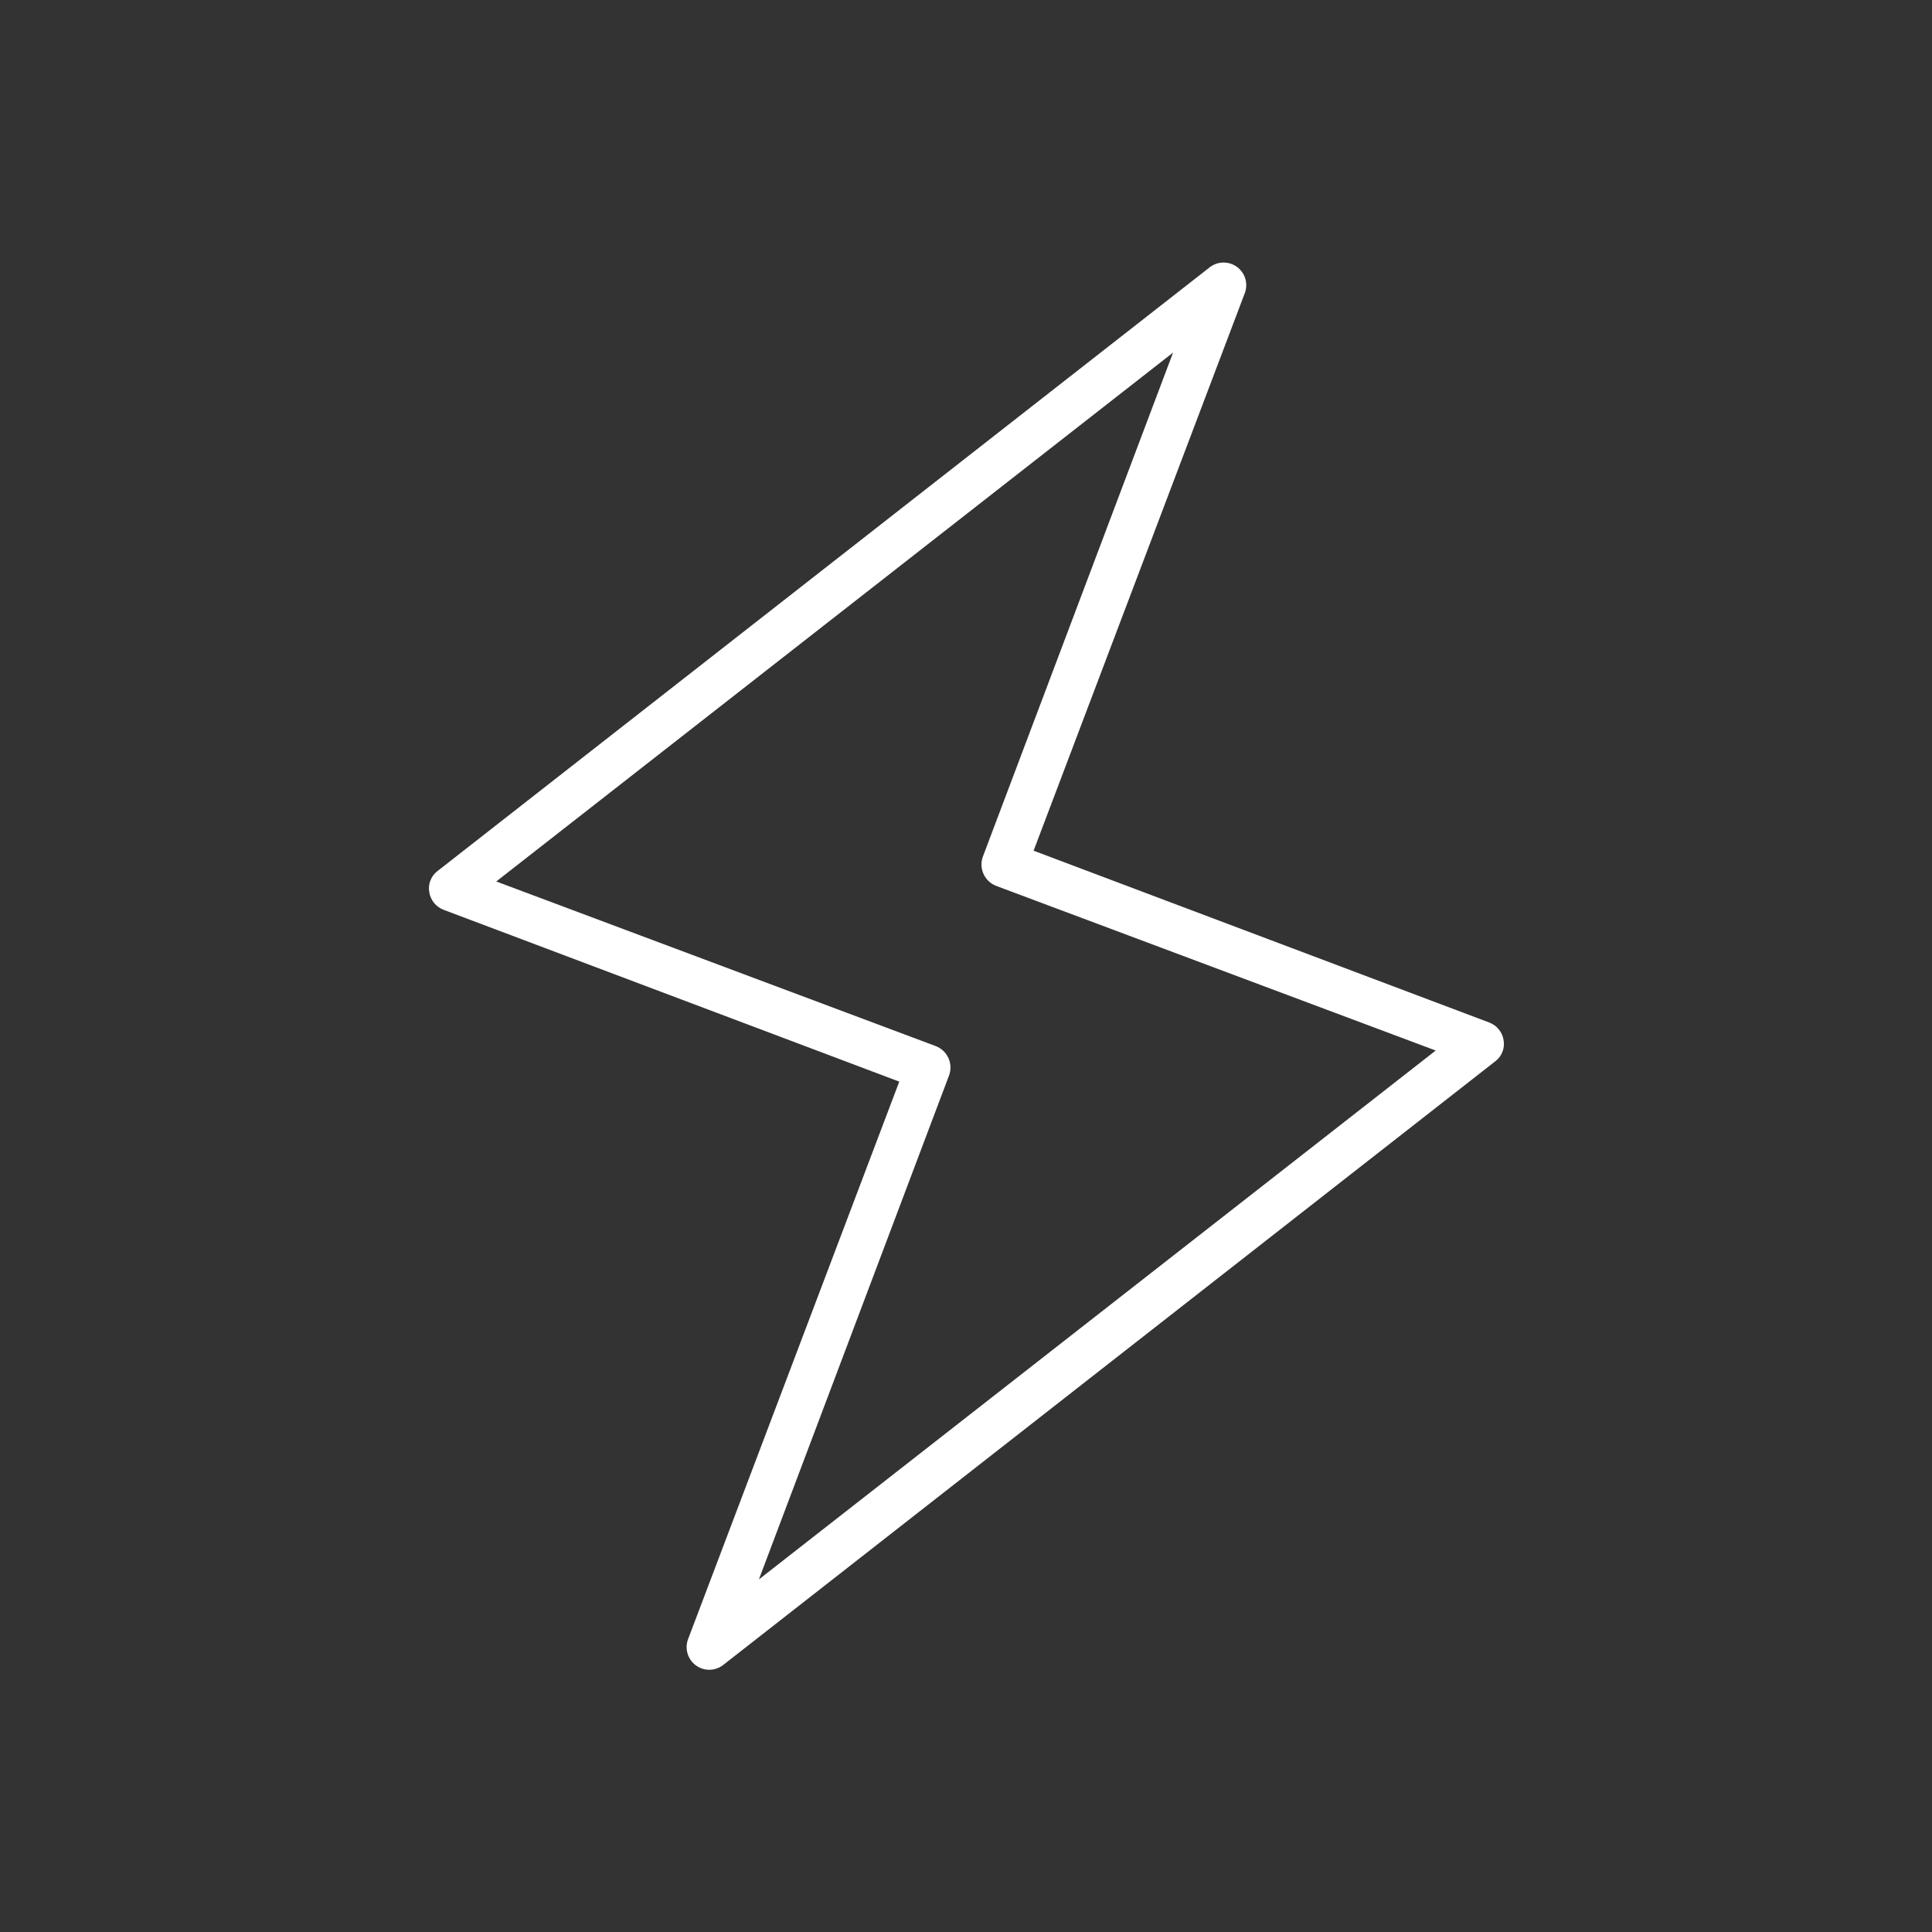 <svg width="85" height="85" viewBox="0 0 85 85" fill="none" xmlns="http://www.w3.org/2000/svg">
<rect x="0" y="0" width="85" height="85" fill="#333333" stroke="none"/>
<g id="Frame">
<g id="Layer 84">
<path id="Vector" d="M65.515 44.984L45.474 37.427L54.771 12.883C54.843 12.681 54.849 12.46 54.786 12.255C54.723 12.05 54.595 11.87 54.422 11.743C54.249 11.617 54.039 11.549 53.824 11.551C53.61 11.553 53.401 11.624 53.23 11.754L19.257 38.316C19.115 38.422 19.005 38.565 18.939 38.729C18.874 38.893 18.855 39.072 18.885 39.246C18.912 39.422 18.985 39.587 19.097 39.725C19.209 39.862 19.356 39.968 19.523 40.03L39.564 47.587L30.267 72.13C30.195 72.333 30.189 72.553 30.252 72.758C30.315 72.963 30.443 73.143 30.616 73.27C30.789 73.397 30.999 73.465 31.213 73.463C31.428 73.461 31.637 73.389 31.808 73.259L65.781 46.697C65.923 46.592 66.033 46.449 66.098 46.285C66.164 46.12 66.183 45.941 66.153 45.767C66.126 45.592 66.053 45.426 65.941 45.289C65.829 45.151 65.682 45.046 65.515 44.984ZM33.388 69.488L41.742 47.348C41.793 47.222 41.819 47.088 41.817 46.953C41.815 46.817 41.786 46.684 41.731 46.56C41.677 46.436 41.598 46.324 41.499 46.231C41.401 46.139 41.285 46.067 41.158 46.02L21.833 38.781L51.61 15.513L43.256 37.652C43.205 37.778 43.179 37.912 43.181 38.047C43.183 38.183 43.212 38.316 43.267 38.44C43.321 38.564 43.4 38.676 43.499 38.769C43.597 38.861 43.714 38.934 43.84 38.98L63.165 46.219L33.388 69.488Z" fill="white"/>
</g>
</g>
</svg>
